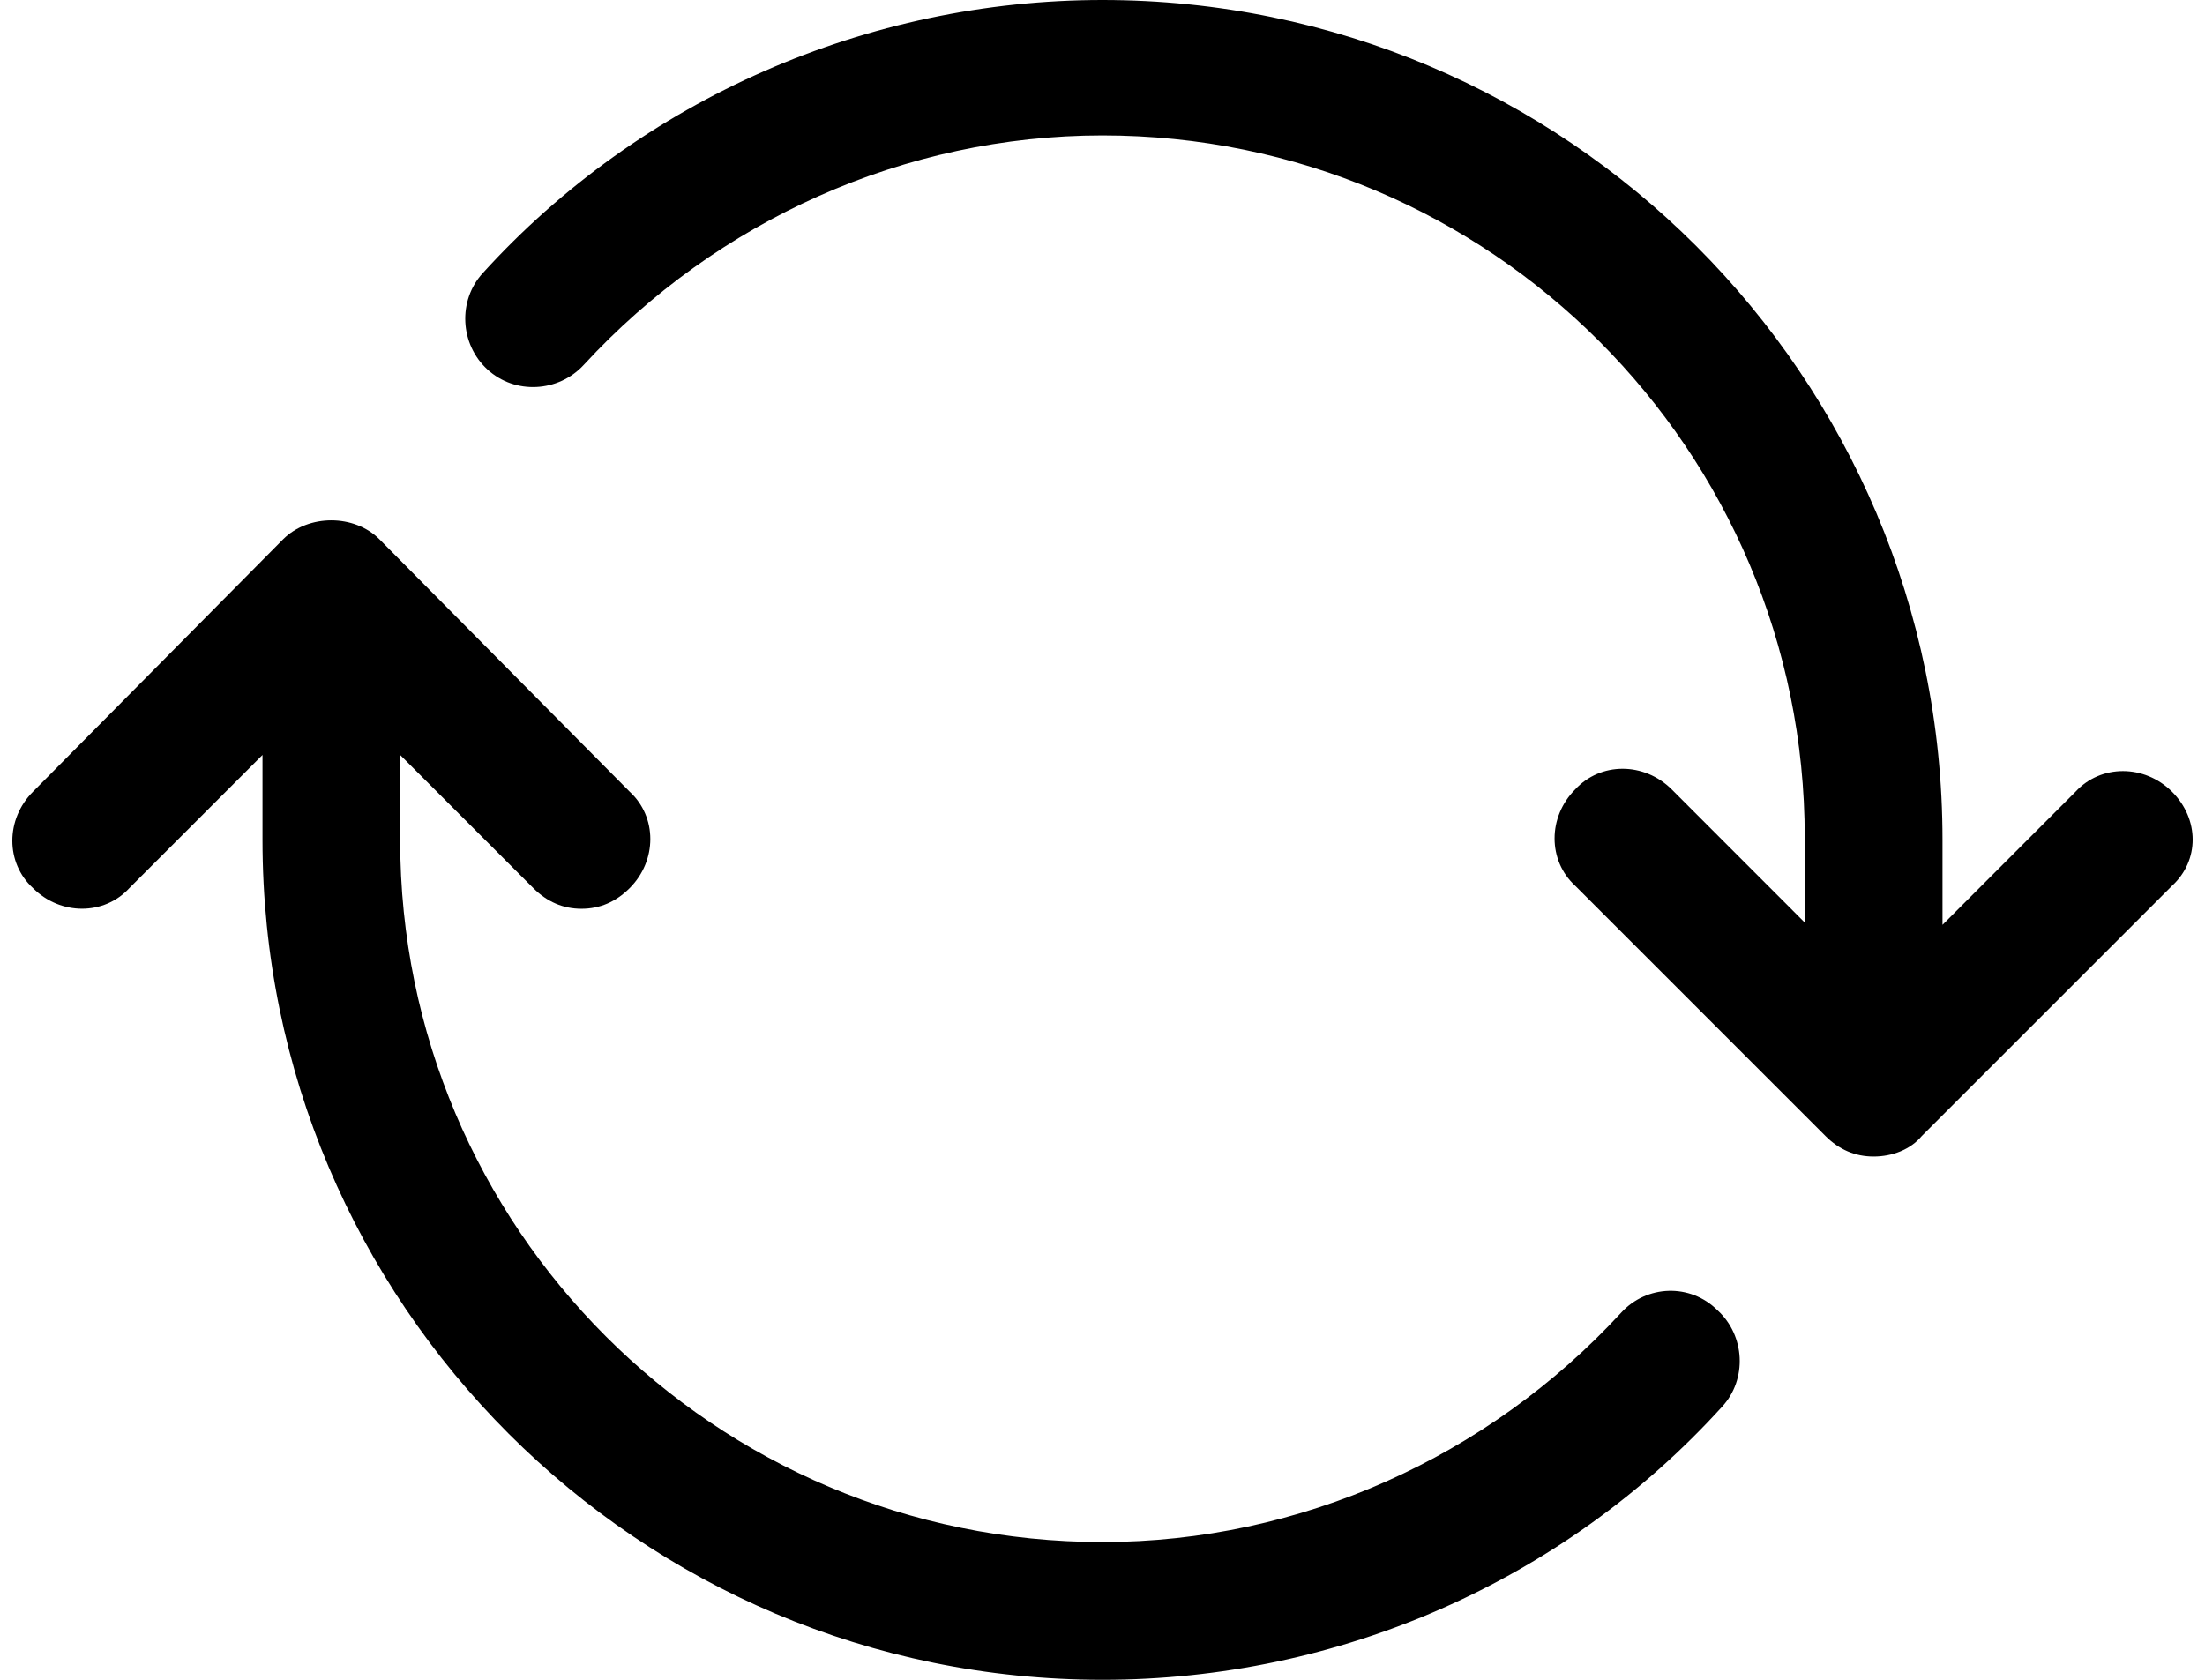 <svg xmlns="http://www.w3.org/2000/svg" fill="none" viewBox="0 0 21 16" height="16" width="21">
<path fill="black" d="M20.686 7.541C20.423 7.279 20.008 7.279 19.767 7.541L18.5 8.809V8C18.5 3.585 14.915 0 10.5 0C8.27 0 6.106 0.94 4.598 2.601C4.358 2.863 4.38 3.279 4.642 3.519C4.904 3.76 5.319 3.738 5.56 3.475C6.828 2.098 8.62 1.29 10.5 1.29C14.194 1.29 17.188 4.284 17.188 7.978V8.787L15.921 7.519C15.658 7.257 15.243 7.257 15.002 7.519C14.74 7.781 14.74 8.197 15.002 8.437L17.385 10.82C17.516 10.951 17.669 11.016 17.844 11.016C18.019 11.016 18.194 10.951 18.303 10.82L20.686 8.437C20.948 8.197 20.948 7.803 20.686 7.541Z"></path>
<path fill="black" d="M15.44 12.503C14.172 13.88 12.38 14.688 10.5 14.688C6.806 14.688 3.811 11.694 3.811 8V7.191L5.079 8.459C5.21 8.59 5.363 8.656 5.538 8.656C5.713 8.656 5.866 8.59 5.997 8.459C6.259 8.197 6.259 7.781 5.997 7.541L3.614 5.137C3.374 4.896 2.937 4.896 2.696 5.137L0.314 7.541C0.052 7.803 0.052 8.219 0.314 8.459C0.576 8.721 0.992 8.721 1.232 8.459L2.5 7.191V8C2.5 12.415 6.084 16 10.5 16C12.751 16 14.893 15.06 16.401 13.399C16.642 13.137 16.62 12.721 16.358 12.481C16.095 12.219 15.68 12.24 15.44 12.503Z"></path>
</svg>
